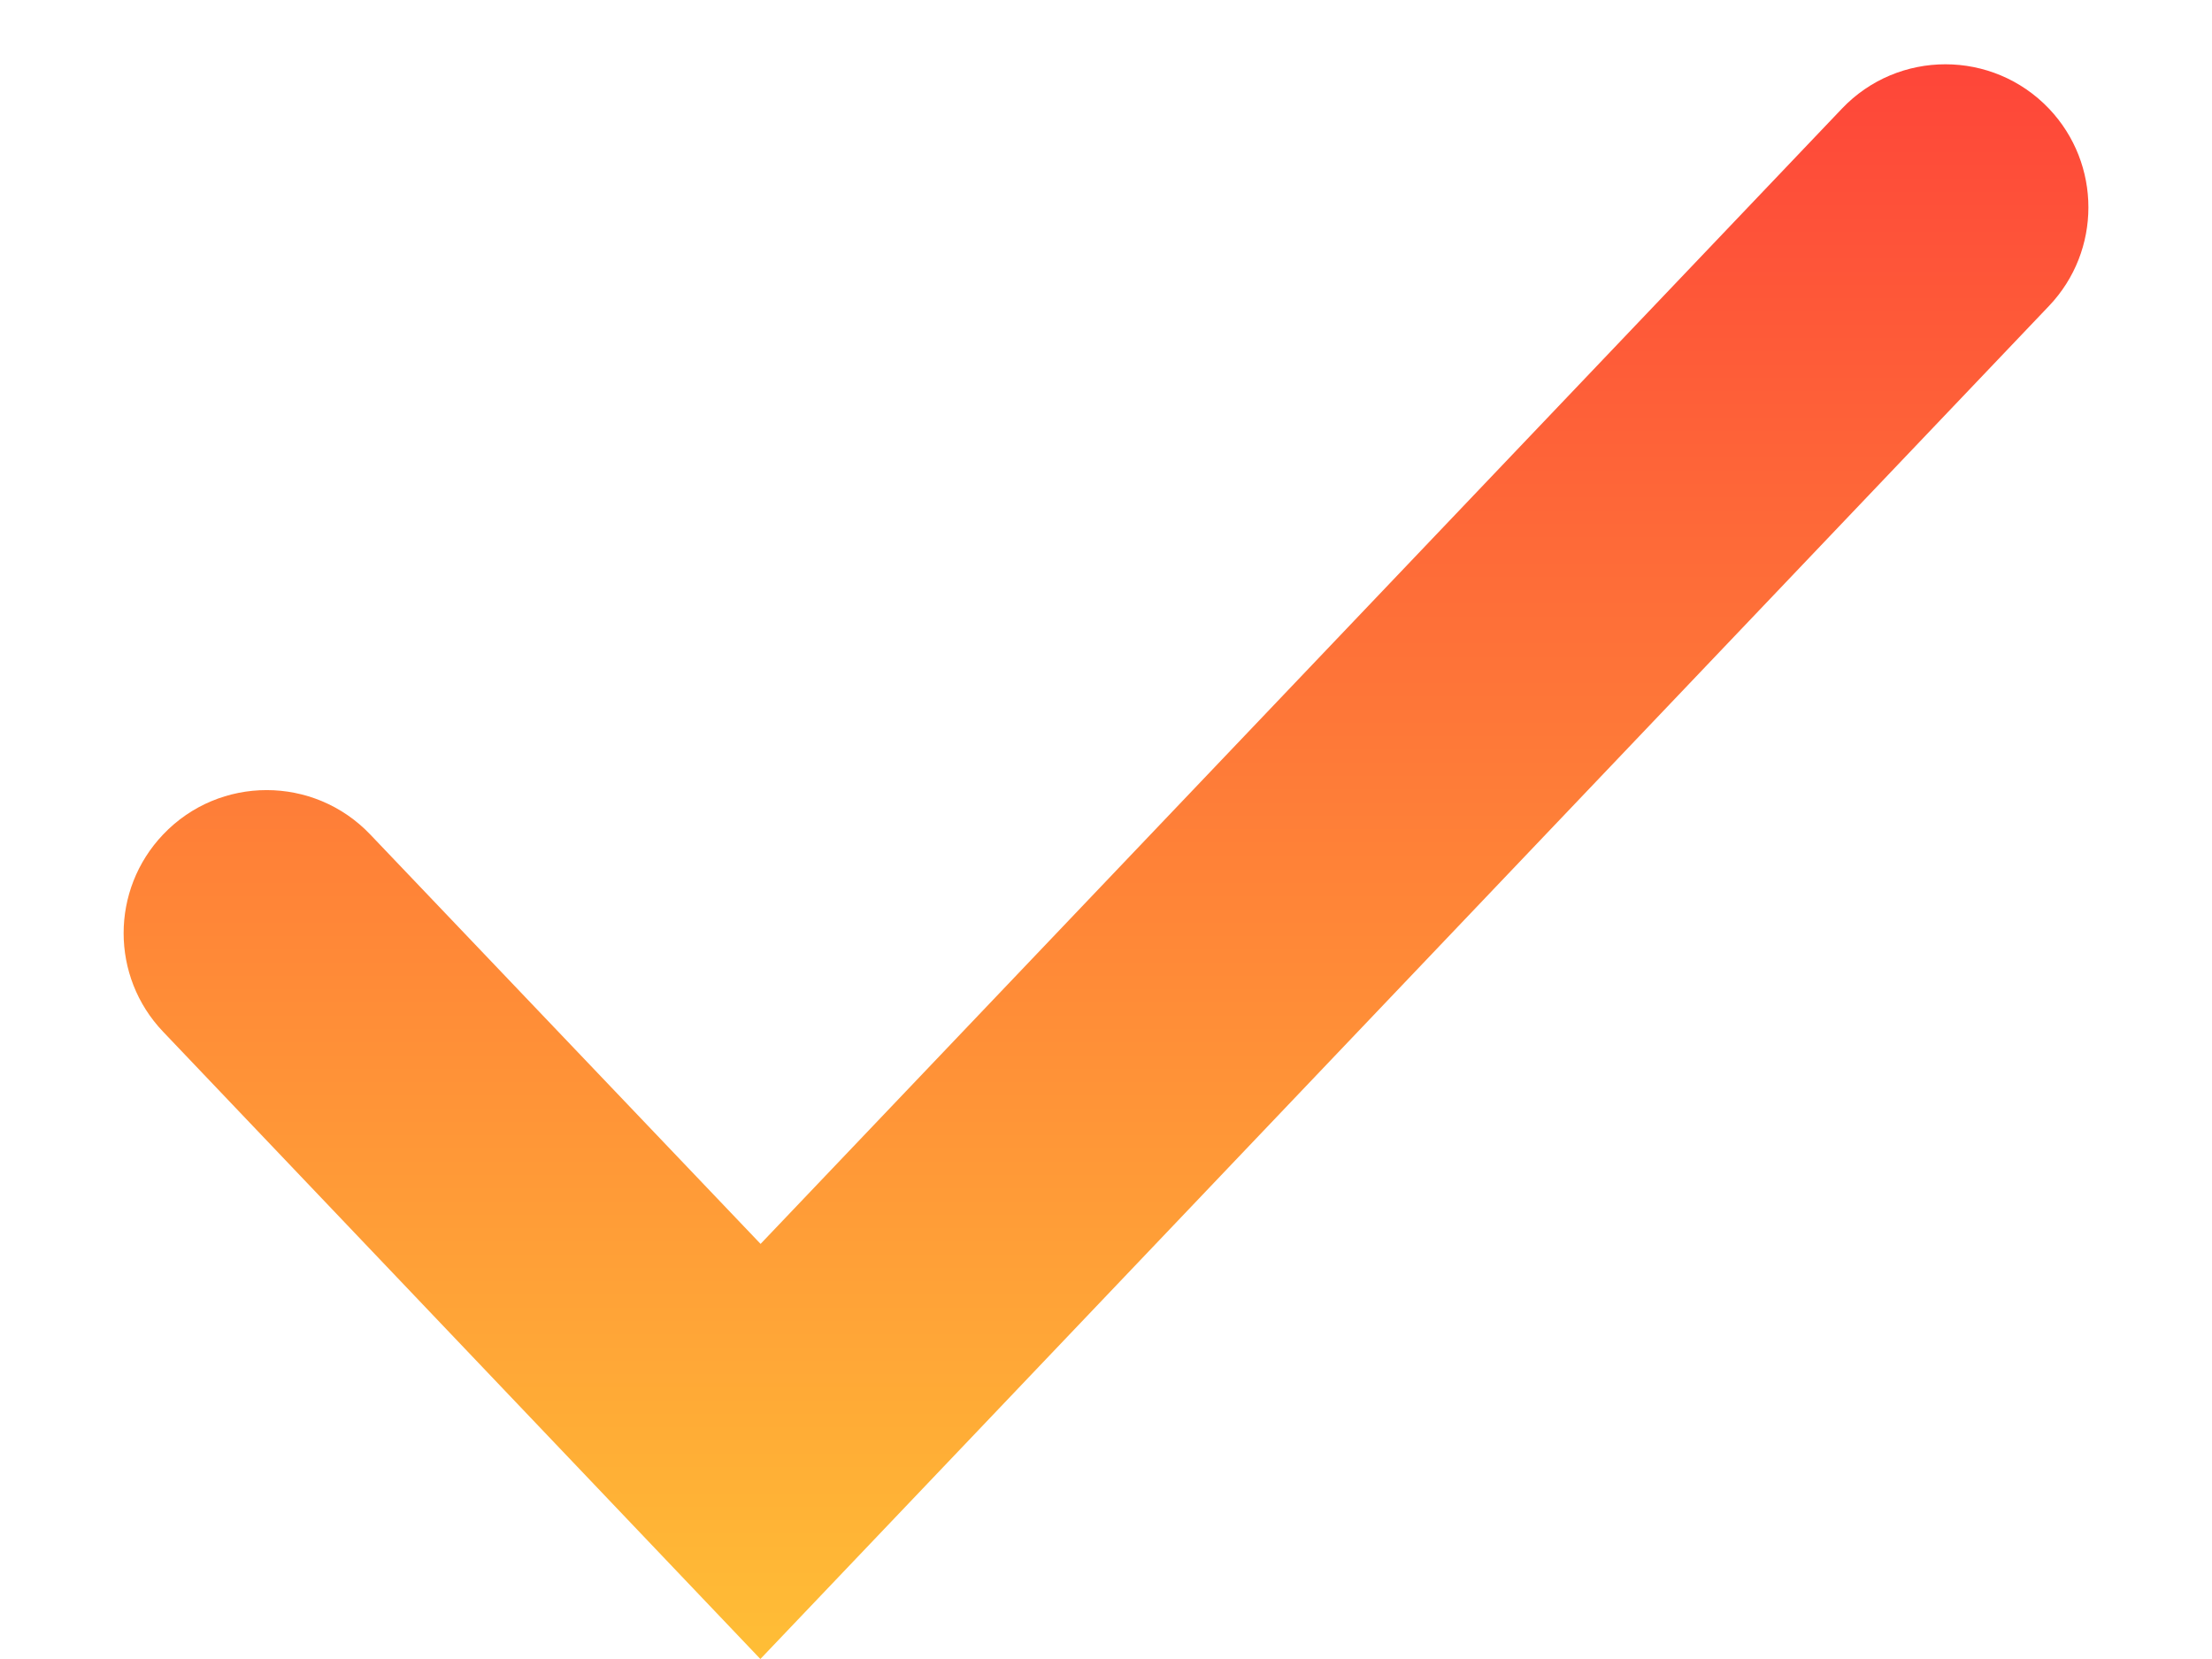 <svg width="16" height="12" viewBox="0 0 16 12" fill="none" xmlns="http://www.w3.org/2000/svg">
<path d="M5.5 12L1.18 7.463C0.799 7.064 0.799 6.436 1.18 6.036C1.587 5.608 2.27 5.608 2.678 6.036L5.502 8.998L5.5 8.999L13.323 0.786C13.73 0.358 14.413 0.358 14.821 0.786C15.201 1.186 15.201 1.814 14.821 2.213L6.929 10.5L5.501 11.999L5.5 12Z" fill="url(#paint0_linear_274_269)"/>
<defs>
<linearGradient id="paint0_linear_274_269" x1="8" y1="0" x2="8" y2="12" gradientUnits="userSpaceOnUse">
<stop stop-color="#FE4139"/>
<stop offset="1" stop-color="#FFBE36"/>
</linearGradient>
</defs>
</svg>
